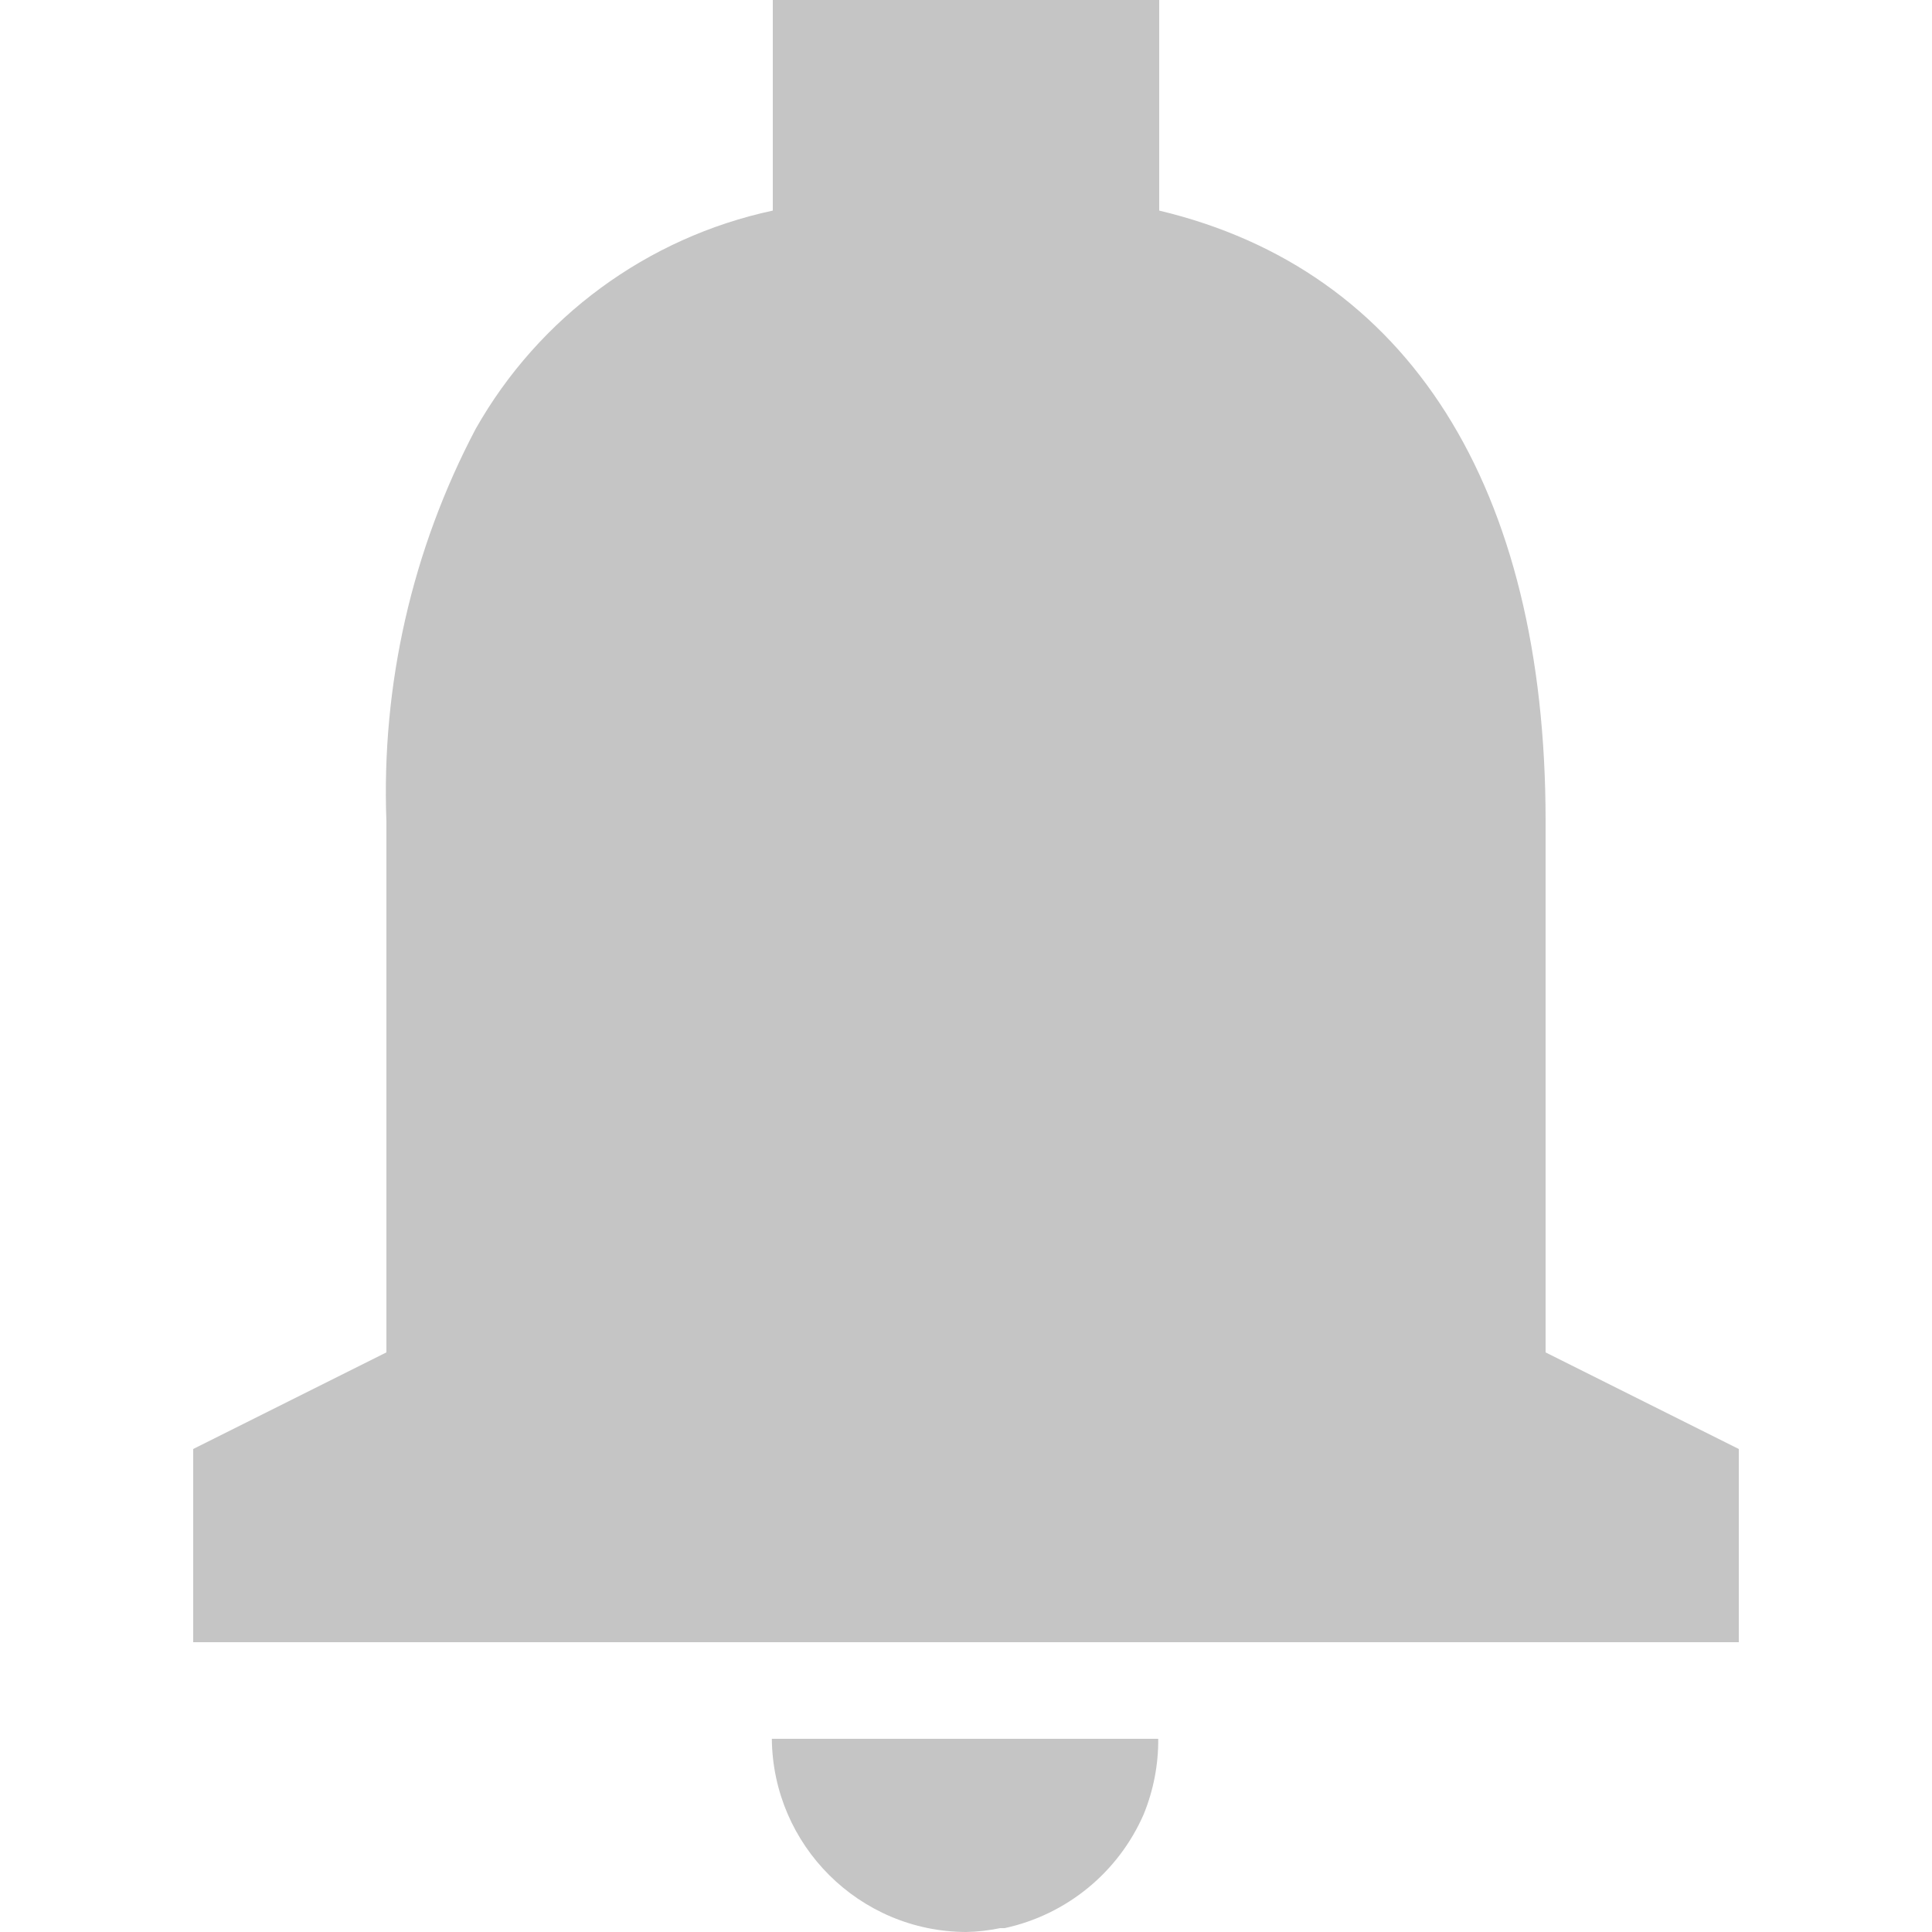 <svg class="mr-2" xmlns="http://www.w3.org/2000/svg" width="16" height="16" viewBox="0 0 16 20" fill="none">
<path d="M8 20C6.896 19.995 6.001 19.104 5.99 18H9.99C9.992 18.267 9.941 18.532 9.84 18.78C9.578 19.382 9.042 19.821 8.4 19.96H8.395H8.38H8.362H8.353C8.237 19.984 8.119 19.998 8 20ZM16 17H0V15L2 14V8.5C1.947 7.089 2.266 5.689 2.924 4.44C3.579 3.282 4.699 2.459 6 2.18V0H10V2.18C12.579 2.794 14 5.038 14 8.5V14L16 15V17Z" fill="#c5c5c5"/>
</svg>